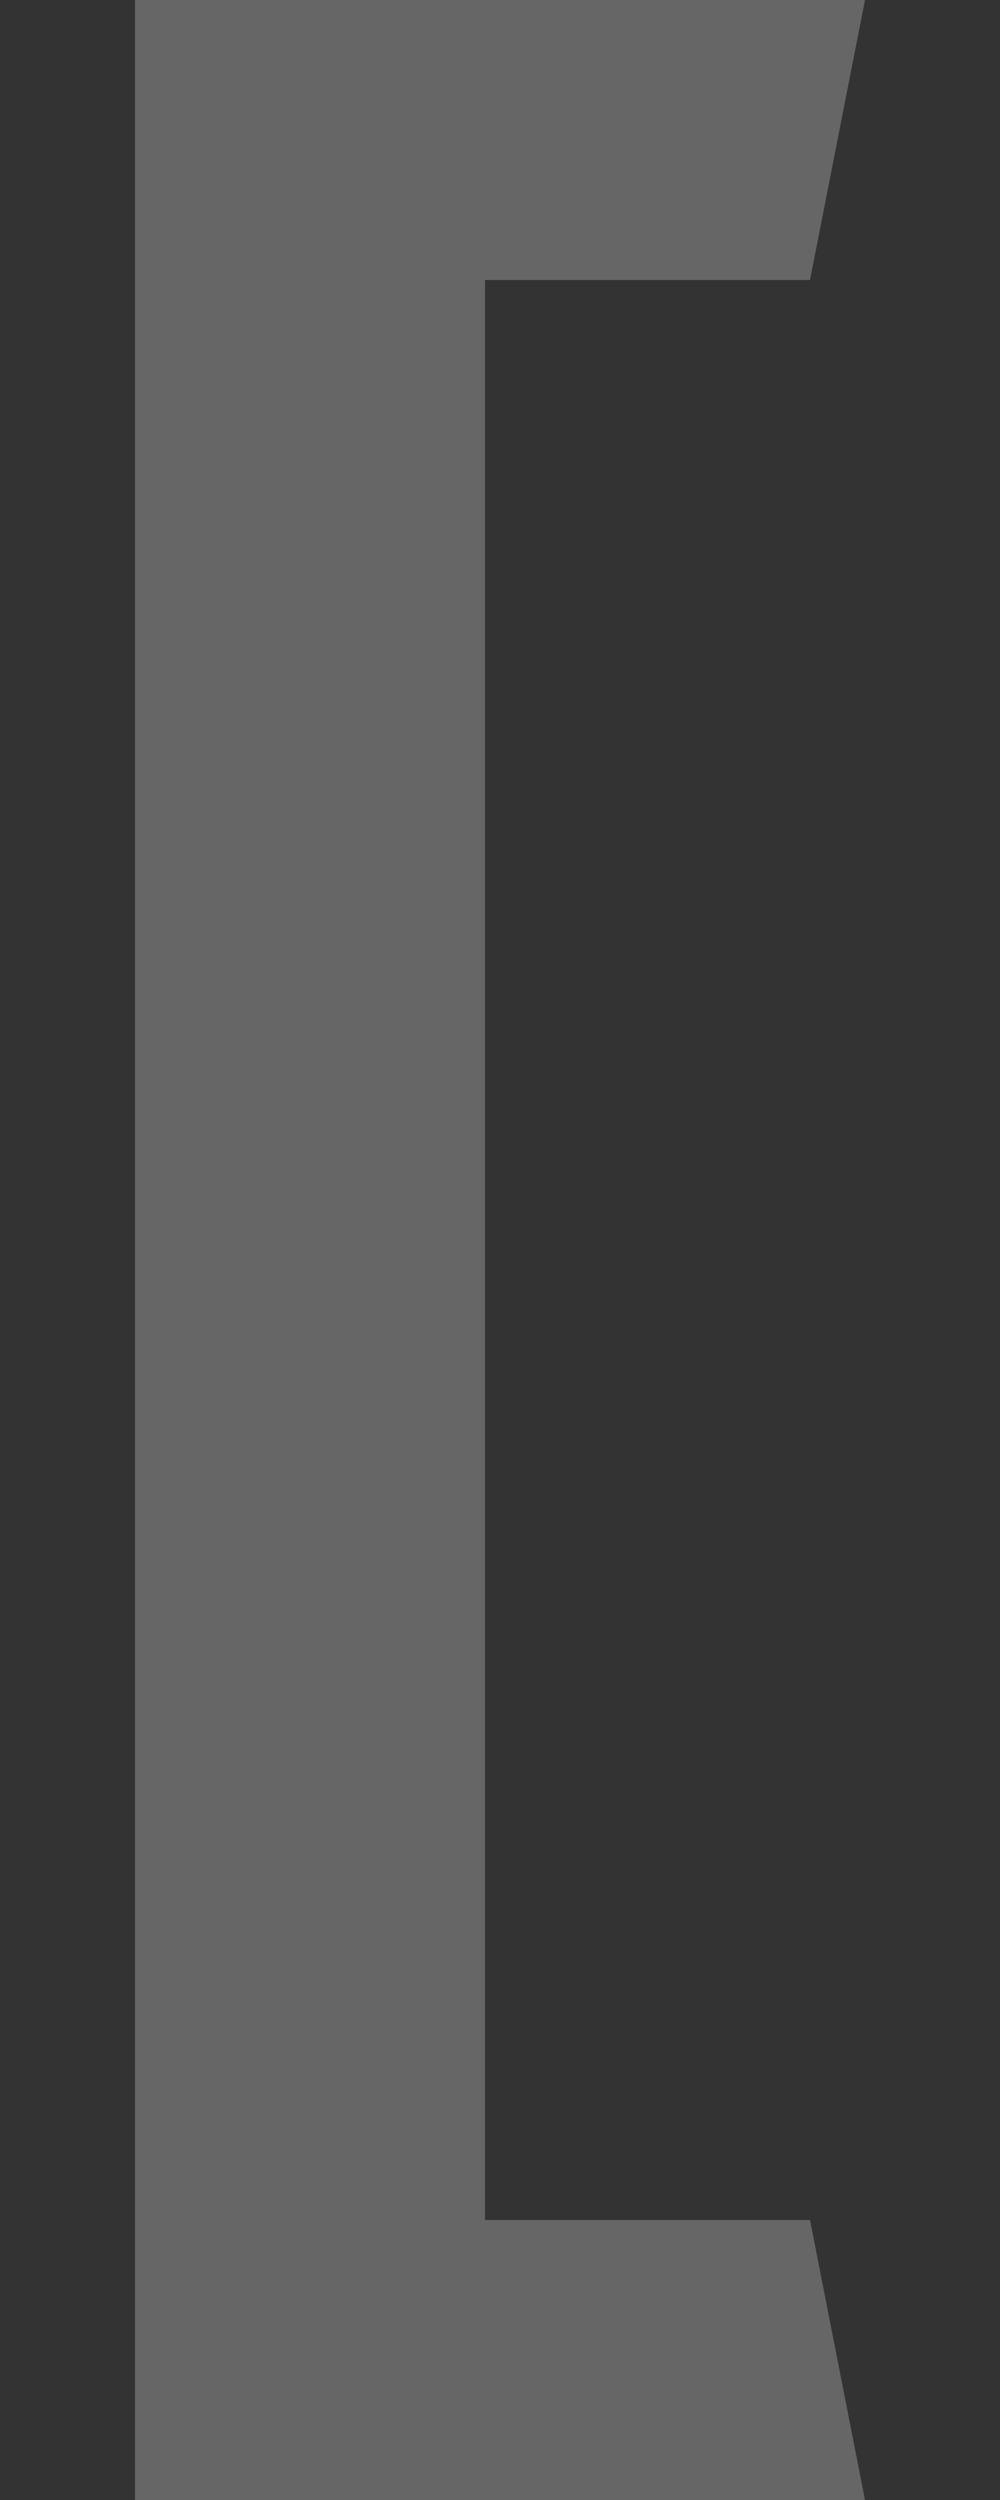 <?xml version="1.0" encoding="utf-8"?>
<!-- Generator: Adobe Illustrator 20.0.0, SVG Export Plug-In . SVG Version: 6.00 Build 0)  -->
<svg version="1.1" id="Warstwa_1" xmlns="http://www.w3.org/2000/svg" xmlns:xlink="http://www.w3.org/1999/xlink" x="0px" y="0px"
	 viewBox="0 0 20 50" style="enable-background:new 0 0 20 50;" xml:space="preserve">
<rect x="0" y="0" width="20" height="50" fill="#333333" stroke="none"/>
<style type="text/css">
	.st0{opacity:0.25;fill:#FFFFFF;}
</style>
<path class="st0" d="M17.3,50H2.7V0h14.6l-1.1,5.6H9.7v38.8h6.5L17.3,50z"/>
</svg>
